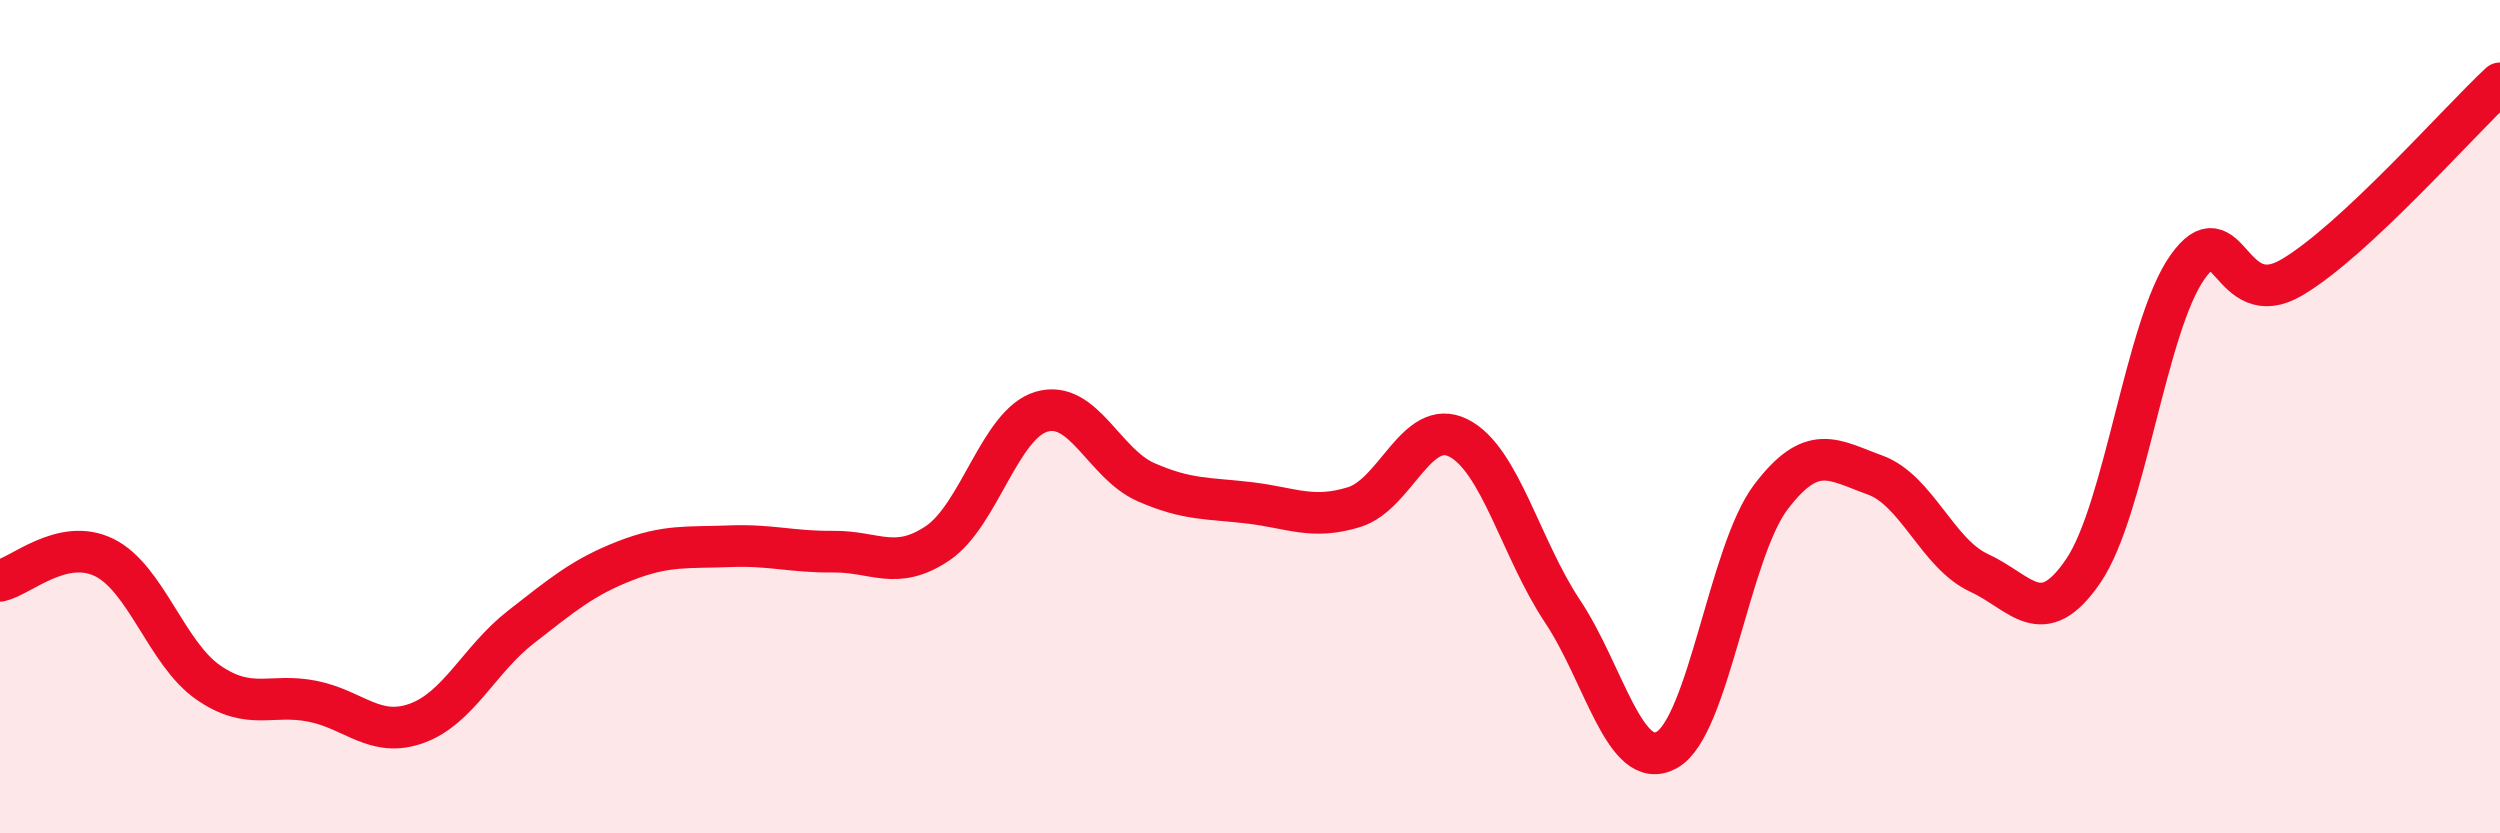 
    <svg width="60" height="20" viewBox="0 0 60 20" xmlns="http://www.w3.org/2000/svg">
      <path
        d="M 0,13.94 C 0.5,13.83 1.5,12.89 2.5,13.38 C 3.5,13.87 4,15.69 5,16.38 C 6,17.07 6.5,16.63 7.5,16.83 C 8.5,17.03 9,17.72 10,17.36 C 11,17 11.5,15.83 12.5,15.05 C 13.5,14.27 14,13.85 15,13.46 C 16,13.07 16.5,13.15 17.5,13.11 C 18.5,13.07 19,13.25 20,13.24 C 21,13.23 21.5,13.71 22.5,13.04 C 23.5,12.37 24,10.17 25,9.88 C 26,9.59 26.5,11.13 27.5,11.57 C 28.5,12.01 29,11.95 30,12.07 C 31,12.19 31.5,12.48 32.5,12.17 C 33.5,11.86 34,10.01 35,10.51 C 36,11.01 36.5,13.17 37.5,14.67 C 38.5,16.17 39,18.55 40,18 C 41,17.45 41.5,13.25 42.5,11.93 C 43.5,10.61 44,11.04 45,11.4 C 46,11.76 46.5,13.29 47.5,13.75 C 48.5,14.21 49,15.17 50,13.7 C 51,12.23 51.5,7.82 52.5,6.41 C 53.5,5 53.5,7.54 55,6.66 C 56.5,5.78 59,2.93 60,2L60 20L0 20Z"
        fill="#EB0A25"
        opacity="0.1"
        stroke-linecap="round"
        stroke-linejoin="round"
      />
      <path
        d="M 0,13.94 C 0.5,13.83 1.5,12.89 2.5,13.38 C 3.5,13.87 4,15.69 5,16.38 C 6,17.07 6.5,16.63 7.5,16.83 C 8.5,17.03 9,17.72 10,17.36 C 11,17 11.5,15.83 12.5,15.05 C 13.5,14.27 14,13.85 15,13.46 C 16,13.07 16.5,13.15 17.5,13.11 C 18.5,13.07 19,13.25 20,13.24 C 21,13.23 21.5,13.71 22.5,13.04 C 23.5,12.37 24,10.17 25,9.88 C 26,9.59 26.5,11.13 27.5,11.57 C 28.5,12.01 29,11.95 30,12.07 C 31,12.19 31.5,12.48 32.5,12.17 C 33.5,11.86 34,10.01 35,10.51 C 36,11.01 36.5,13.17 37.5,14.67 C 38.5,16.17 39,18.55 40,18 C 41,17.45 41.5,13.25 42.5,11.93 C 43.5,10.61 44,11.04 45,11.4 C 46,11.76 46.5,13.29 47.5,13.75 C 48.5,14.21 49,15.17 50,13.7 C 51,12.23 51.5,7.82 52.5,6.41 C 53.5,5 53.5,7.54 55,6.66 C 56.5,5.78 59,2.93 60,2"
        stroke="#EB0A25"
        stroke-width="1"
        fill="none"
        stroke-linecap="round"
        stroke-linejoin="round"
      />
    </svg>
  